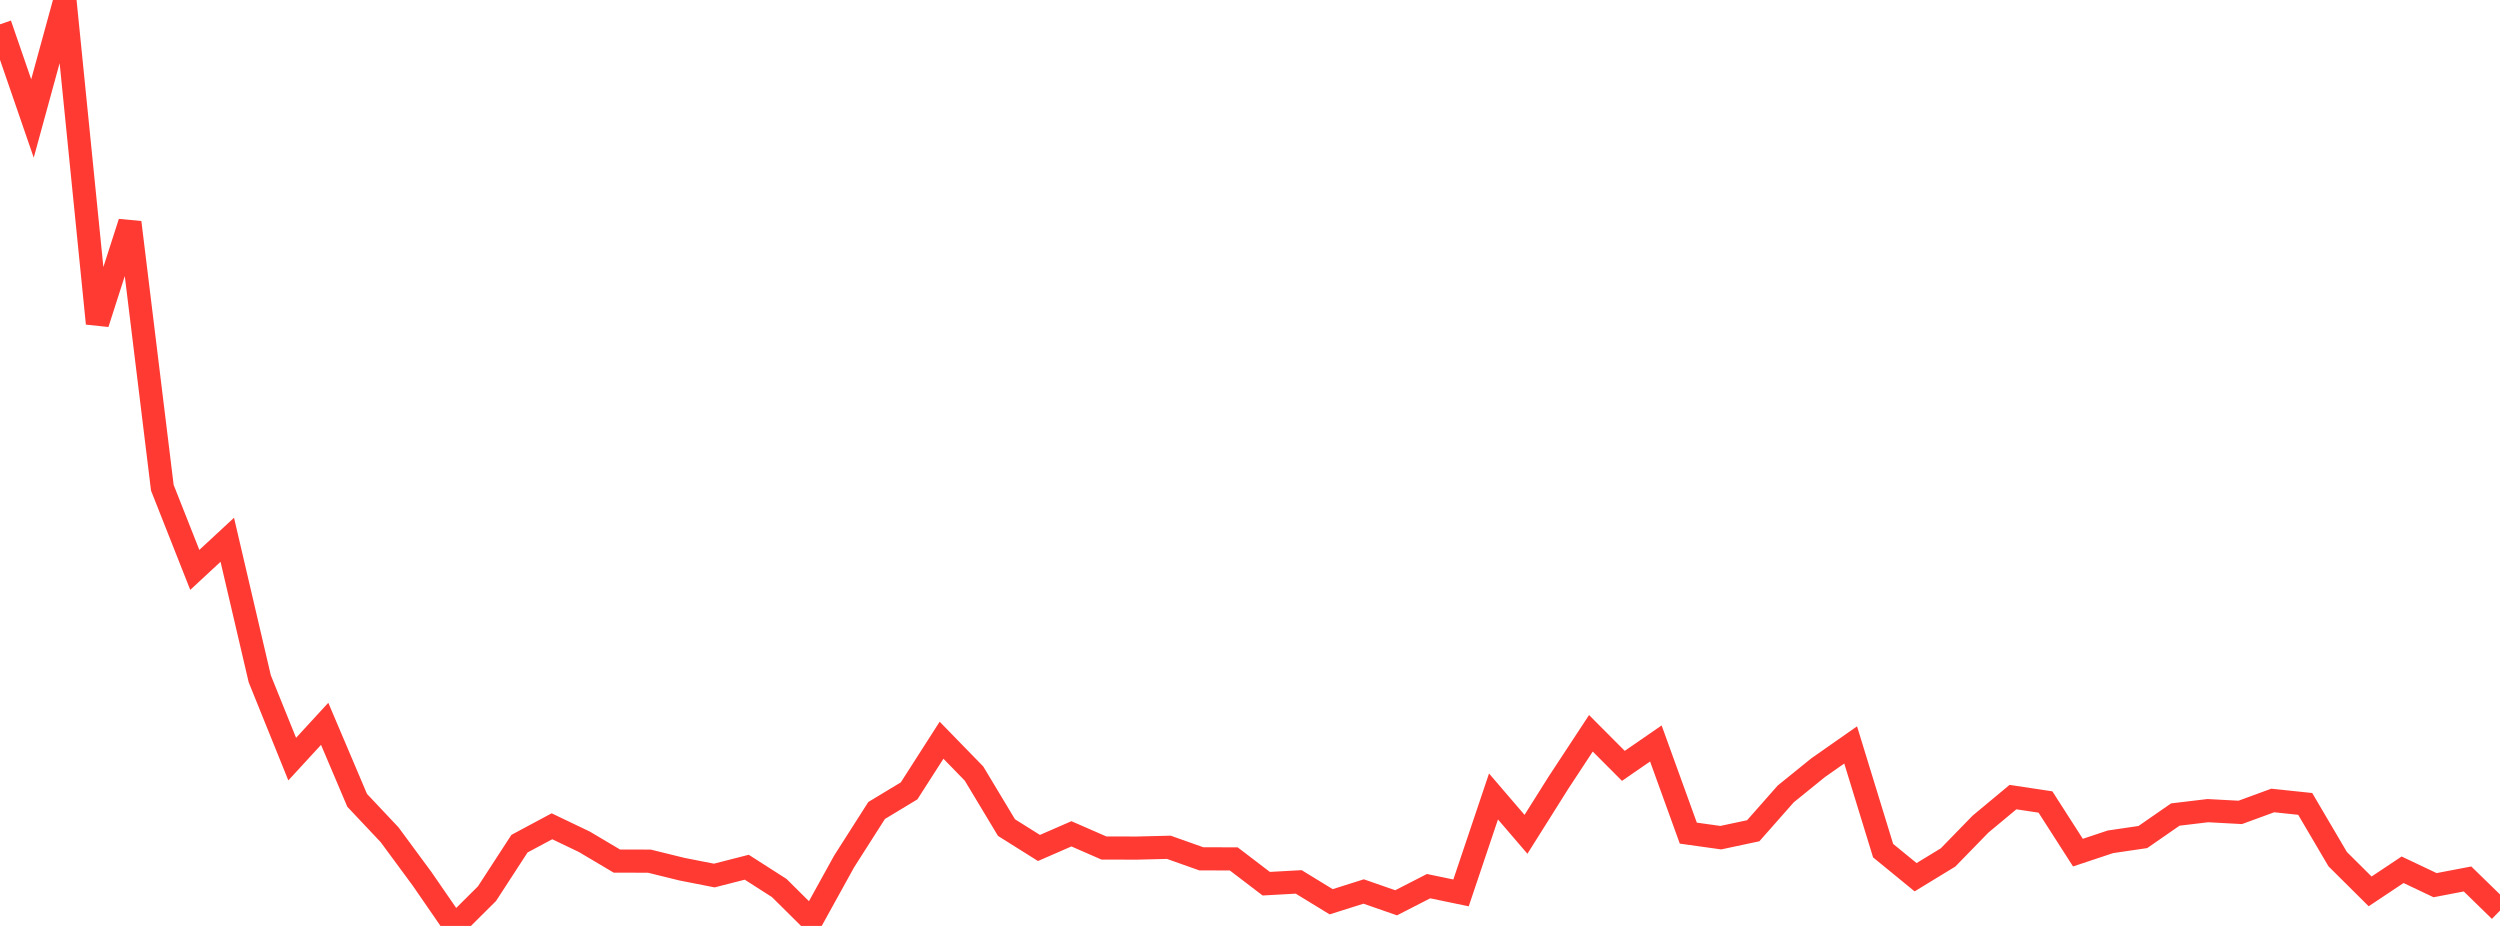 <?xml version="1.0" standalone="no"?>
<!DOCTYPE svg PUBLIC "-//W3C//DTD SVG 1.1//EN" "http://www.w3.org/Graphics/SVG/1.1/DTD/svg11.dtd">

<svg width="135" height="50" viewBox="0 0 135 50" preserveAspectRatio="none" 
  xmlns="http://www.w3.org/2000/svg"
  xmlns:xlink="http://www.w3.org/1999/xlink">


<polyline points="0.0, 1.313 1.753, 6.398 3.506, 0.0 5.26, 17.467 7.013, 12.01 8.766, 26.337 10.519, 30.774 12.273, 29.148 14.026, 36.653 15.779, 40.992 17.532, 39.086 19.286, 43.217 21.039, 45.078 22.792, 47.456 24.545, 50.0 26.299, 48.256 28.052, 45.558 29.805, 44.619 31.558, 45.458 33.312, 46.499 35.065, 46.502 36.818, 46.934 38.571, 47.279 40.325, 46.83 42.078, 47.952 43.831, 49.689 45.584, 46.515 47.338, 43.766 49.091, 42.707 50.844, 39.972 52.597, 41.773 54.351, 44.69 56.104, 45.79 57.857, 45.026 59.61, 45.792 61.364, 45.797 63.117, 45.754 64.87, 46.376 66.623, 46.381 68.377, 47.72 70.13, 47.623 71.883, 48.695 73.636, 48.141 75.39, 48.751 77.143, 47.852 78.896, 48.217 80.649, 43.009 82.403, 45.053 84.156, 42.266 85.909, 39.598 87.662, 41.357 89.416, 40.147 91.169, 44.989 92.922, 45.234 94.675, 44.86 96.429, 42.872 98.182, 41.453 99.935, 40.226 101.688, 45.934 103.442, 47.37 105.195, 46.302 106.948, 44.502 108.701, 43.043 110.455, 43.308 112.208, 46.042 113.961, 45.458 115.714, 45.2 117.468, 43.985 119.221, 43.775 120.974, 43.869 122.727, 43.226 124.481, 43.411 126.234, 46.393 127.987, 48.135 129.74, 46.967 131.494, 47.799 133.247, 47.464 135.0, 49.172" fill="none" stroke="#ff3a33" stroke-width="1.25"/>

</svg>